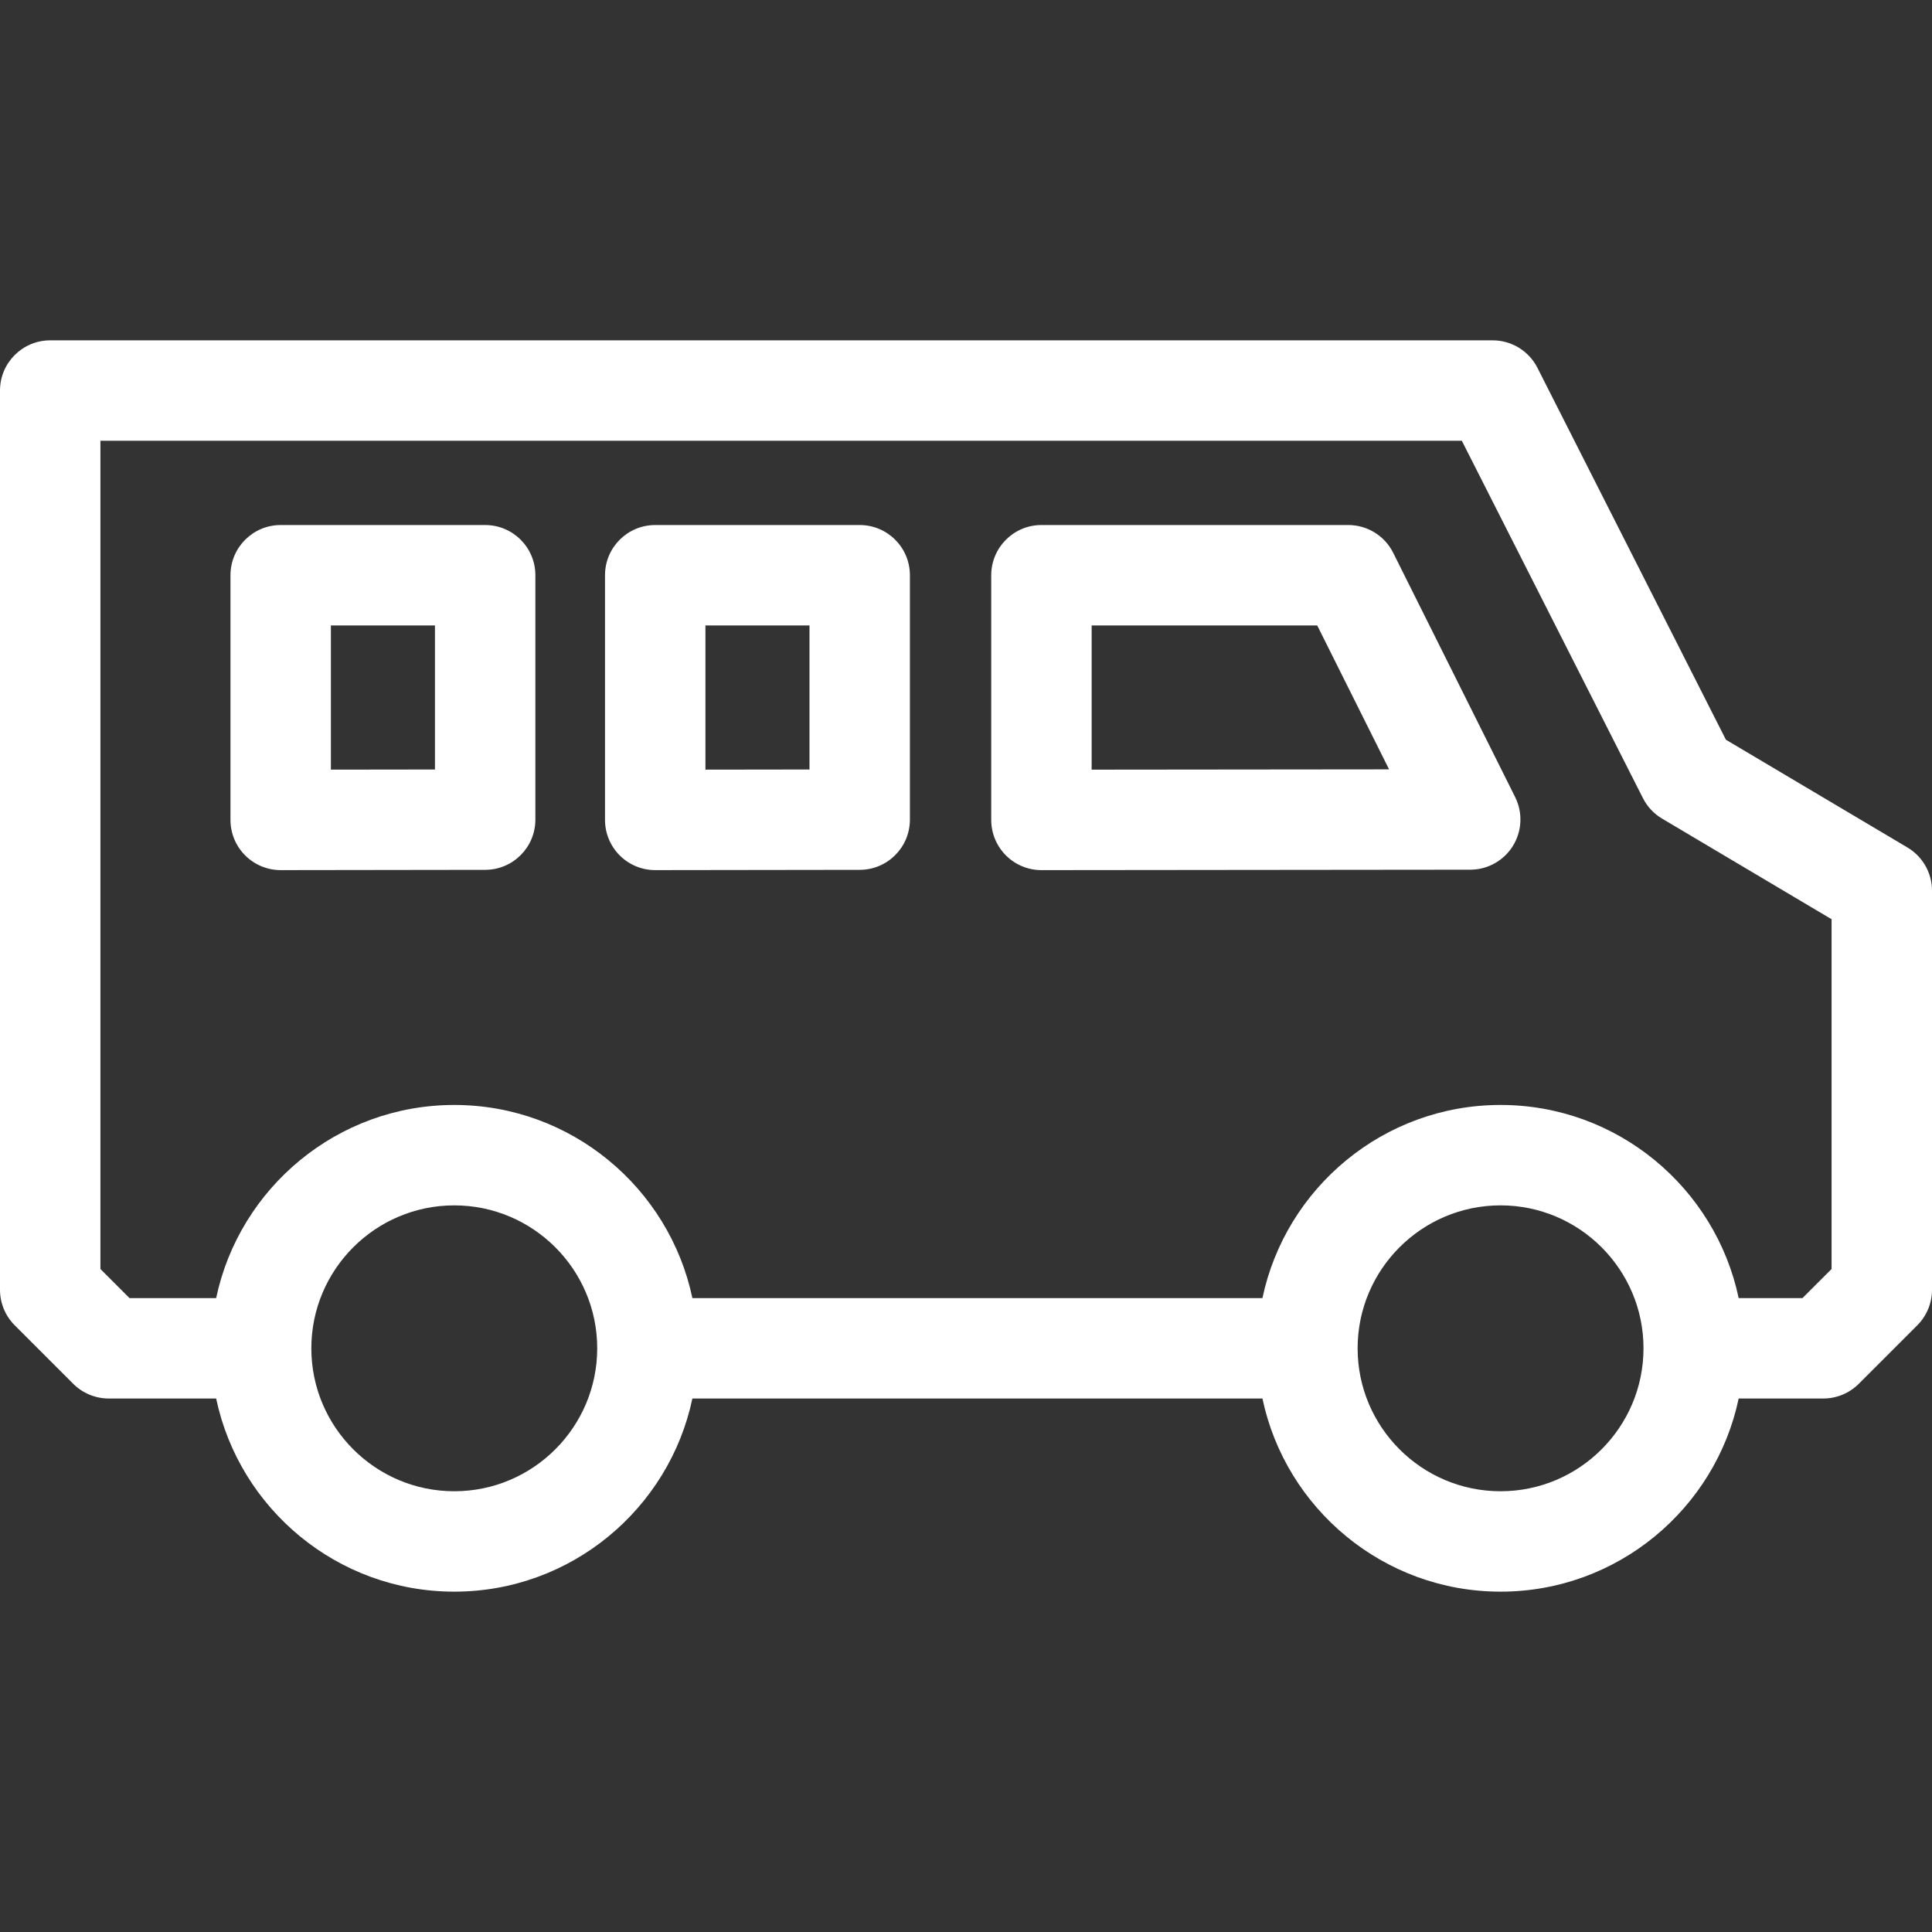 <?xml version="1.0" encoding="iso-8859-1"?>
<!-- Generator: Adobe Illustrator 16.0.0, SVG Export Plug-In . SVG Version: 6.00 Build 0)  -->
<!DOCTYPE svg PUBLIC "-//W3C//DTD SVG 1.1//EN" "http://www.w3.org/Graphics/SVG/1.1/DTD/svg11.dtd">
<svg xmlns="http://www.w3.org/2000/svg" xmlns:xlink="http://www.w3.org/1999/xlink" version="1.1" id="Capa_1" x="0px" y="0px" width="512px" height="512px" viewBox="0 0 480.982 480.982" style="enable-background:new 0 0 480.982 480.982;" xml:space="preserve">
<rect x="0" y="0" width="480.982" height="480.982" fill="#333333" stroke="none"/>
<g>
	<g>
		<path d="M474.862,210.982l-45.187-26.822l-46.917-92.58c-2.129-4.202-6.438-6.85-11.149-6.85H12.5C5.597,84.73,0,90.327,0,97.23    V321.1c0,3.314,1.317,6.494,3.661,8.839l14.568,14.567c2.344,2.344,5.524,3.661,8.839,3.661h26.744    c5.777,27.43,30.16,48.085,59.281,48.085c29.123,0,53.505-20.655,59.282-48.085H314.29c5.777,27.43,30.16,48.085,59.281,48.085    c29.122,0,53.505-20.655,59.282-48.085h21.06c3.315,0,6.494-1.317,8.839-3.661l14.569-14.567c2.344-2.345,3.661-5.523,3.661-8.839    V221.73C480.982,217.319,478.656,213.234,474.862,210.982z M113.094,371.254c-19.622,0-35.584-15.964-35.584-35.586    c0-19.621,15.963-35.584,35.584-35.584c19.623,0,35.586,15.963,35.586,35.584C148.68,355.29,132.716,371.254,113.094,371.254z     M373.571,371.254c-19.619,0-35.58-15.959-35.584-35.58c0-0.002,0-0.004,0-0.006s0-0.004,0-0.007    c0.003-19.618,15.965-35.579,35.584-35.579c19.622,0,35.586,15.963,35.586,35.584C409.157,355.29,393.193,371.254,373.571,371.254    z M455.982,315.924l-7.247,7.246h-15.882c-5.777-27.43-30.159-48.086-59.282-48.086c-29.122,0-53.504,20.657-59.281,48.086    H172.376c-5.777-27.43-30.16-48.086-59.283-48.086c-29.122,0-53.504,20.657-59.281,48.086H32.246L25,315.924V109.731h338.931    l45.089,88.973c1.072,2.118,2.728,3.887,4.77,5.099l42.193,25.045V315.924L455.982,315.924z" fill="#FFFFFF"/>
		<path d="M214.027,130.709H163.12c-6.904,0-12.5,5.597-12.5,12.5v60.912c0,3.318,1.319,6.5,3.667,8.845    c2.344,2.341,5.521,3.655,8.833,3.655c0.006,0,0.012,0,0.017,0l50.907-0.069c6.897-0.009,12.483-5.603,12.483-12.5v-60.843    C226.527,136.305,220.93,130.709,214.027,130.709z M201.527,191.569l-25.907,0.035v-35.896h25.907V191.569z" fill="#FFFFFF"/>
		<path d="M120.785,130.709H69.878c-6.903,0-12.5,5.597-12.5,12.5v60.912c0,3.318,1.319,6.5,3.667,8.845    c2.344,2.341,5.521,3.655,8.833,3.655c0.006,0,0.012,0,0.017,0l50.907-0.069c6.897-0.009,12.483-5.603,12.483-12.5v-60.843    C133.285,136.305,127.689,130.709,120.785,130.709z M108.285,191.569l-25.907,0.035v-35.896h25.907V191.569z" fill="#FFFFFF"/>
		<path d="M346.845,137.625c-2.115-4.238-6.445-6.917-11.184-6.917h-76.389c-6.903,0-12.5,5.597-12.5,12.5v60.915    c0,3.317,1.319,6.499,3.665,8.843c2.345,2.342,5.521,3.657,8.835,3.657c0.004,0,0.008,0,0.013,0l106.746-0.107    c4.329-0.004,8.347-2.248,10.622-5.931c2.275-3.683,2.482-8.28,0.549-12.153L346.845,137.625z M271.772,191.61v-35.901h56.158    l17.886,35.827L271.772,191.61z" fill="#FFFFFF"/>
	</g>
</g>
<g>
</g>
<g>
</g>
<g>
</g>
<g>
</g>
<g>
</g>
<g>
</g>
<g>
</g>
<g>
</g>
<g>
</g>
<g>
</g>
<g>
</g>
<g>
</g>
<g>
</g>
<g>
</g>
<g>
</g>
</svg>
